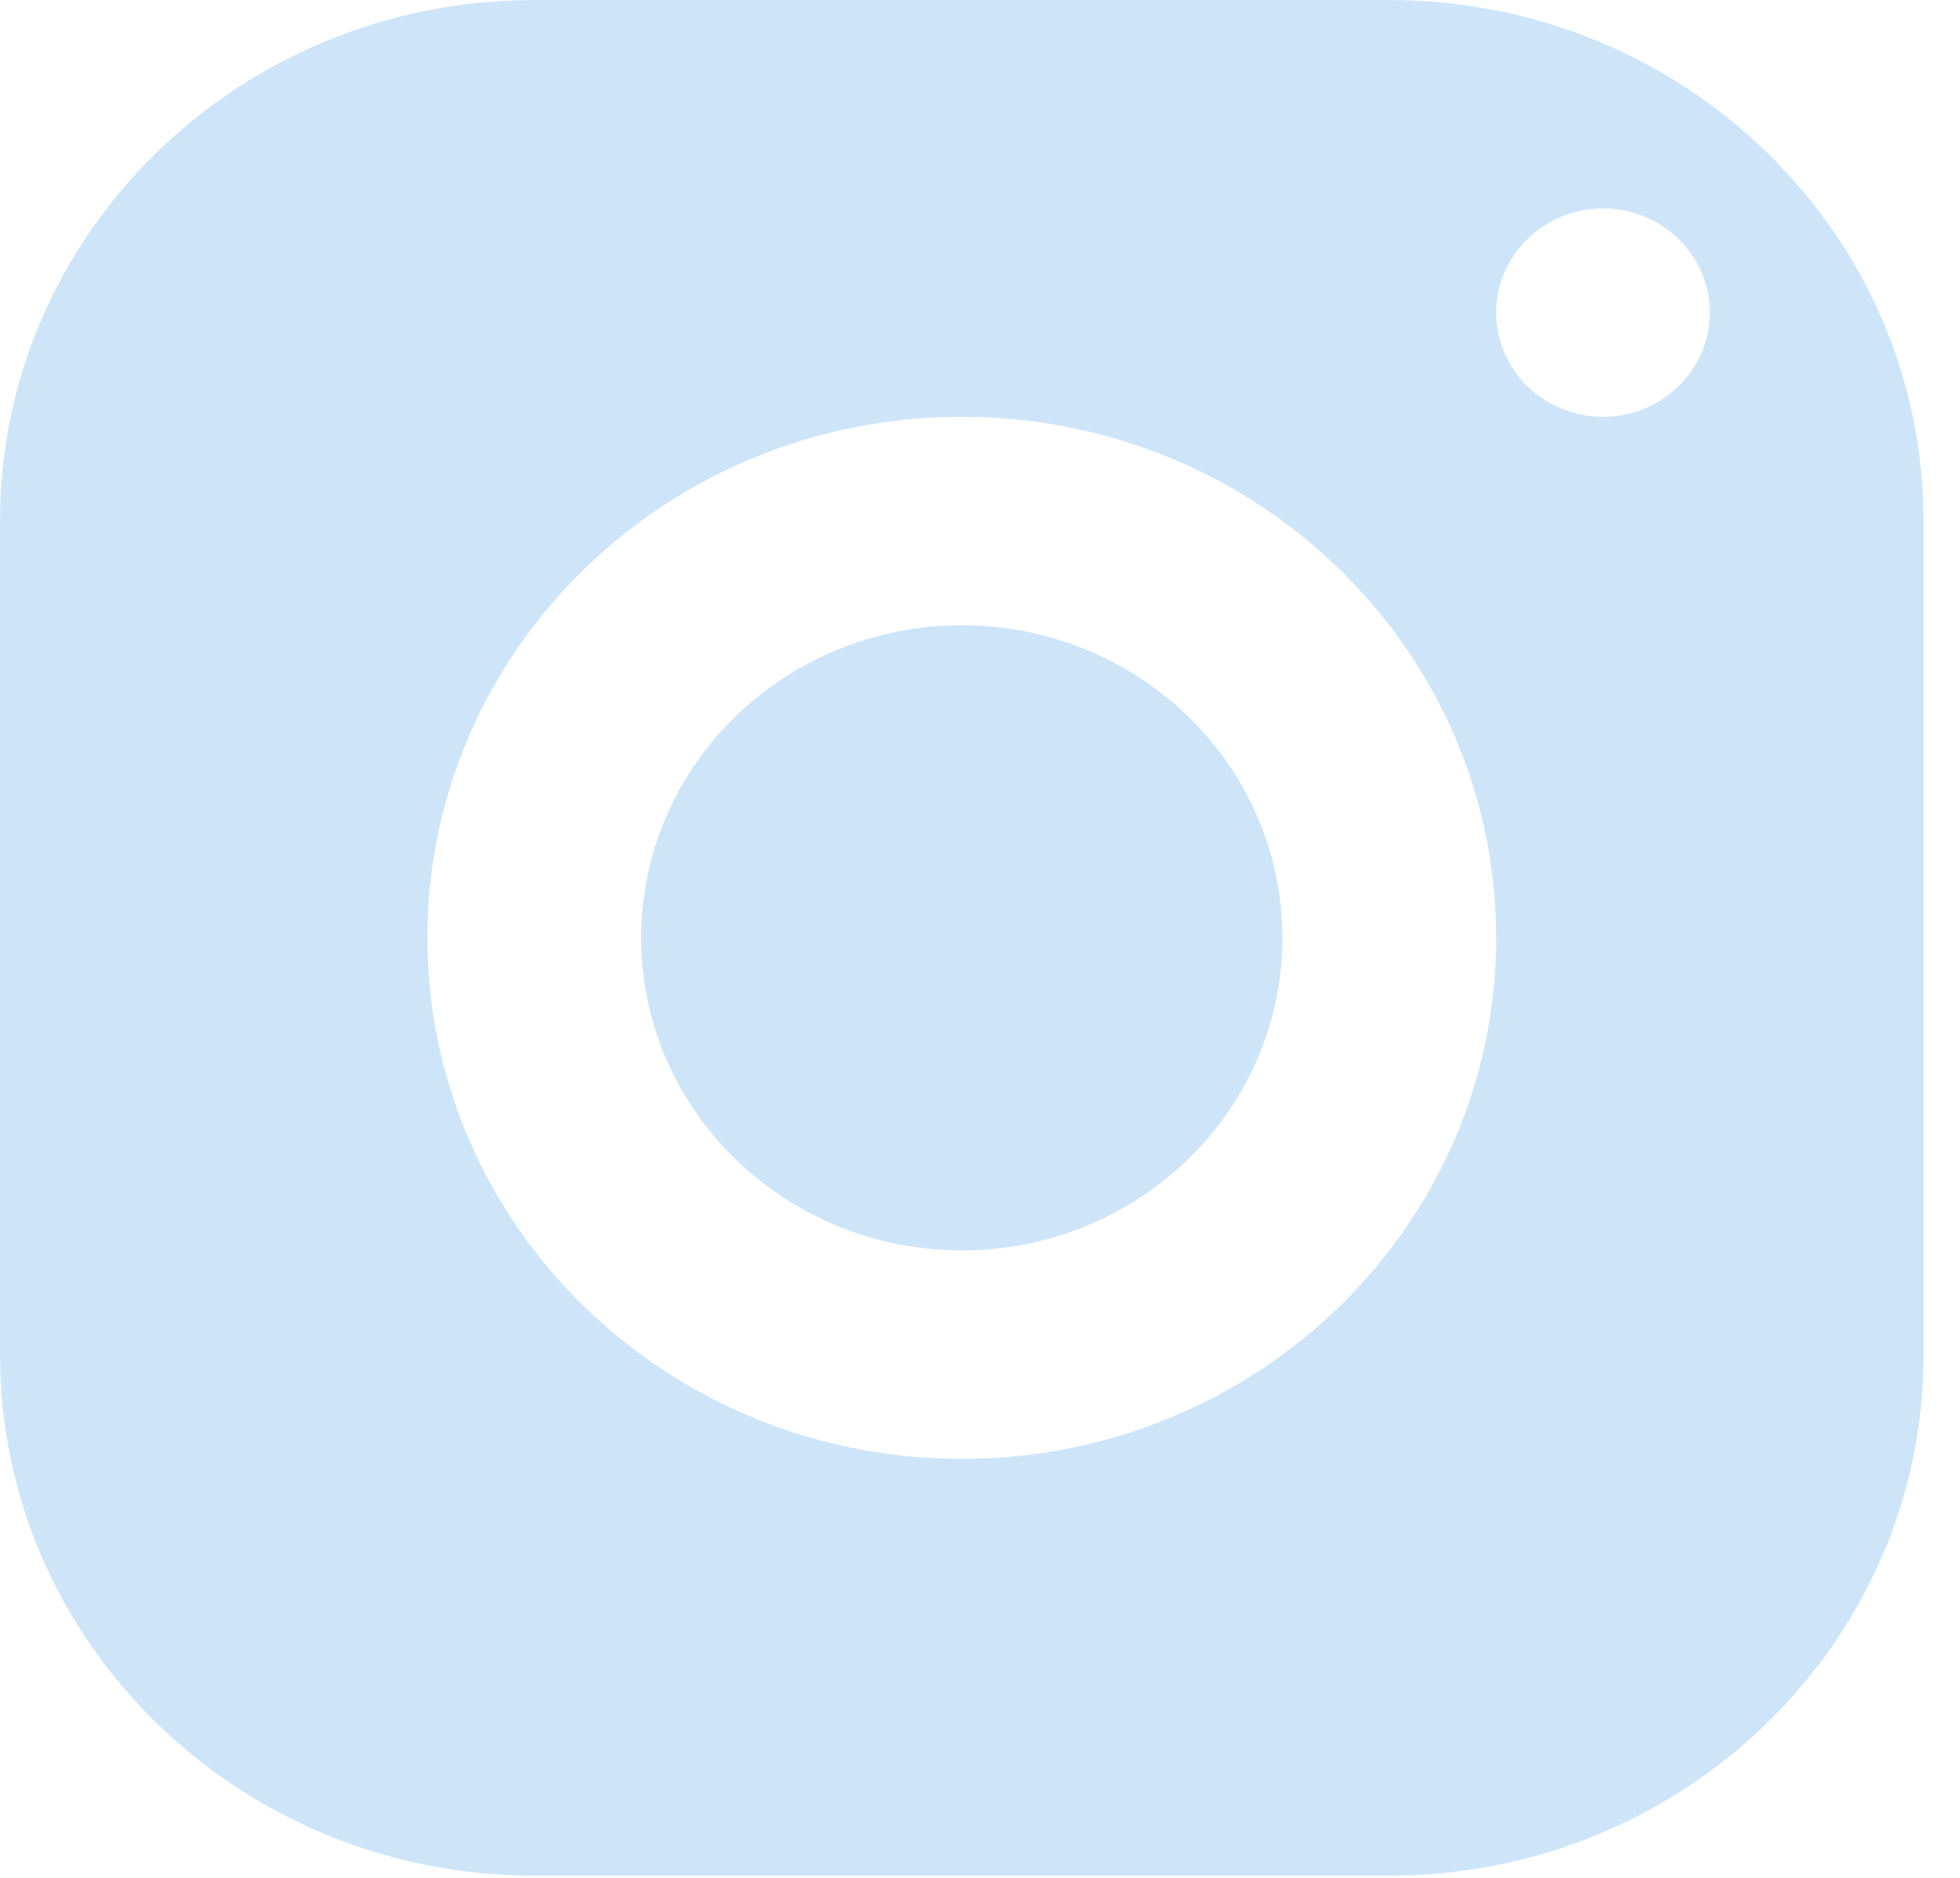 <svg width="24" height="23" viewBox="0 0 24 23" fill="none" xmlns="http://www.w3.org/2000/svg">
<path d="M6.543 0C2.929 0 0 2.857 0 6.381V16.591C0 20.116 2.929 22.973 6.543 22.973H17.011C20.625 22.973 23.554 20.116 23.554 16.591V6.381C23.554 2.857 20.625 0 17.011 0H6.543ZM19.629 2.553C20.349 2.553 20.937 3.126 20.937 3.829C20.937 4.532 20.349 5.105 19.629 5.105C18.908 5.105 18.32 4.532 18.32 3.829C18.32 3.126 18.908 2.553 19.629 2.553ZM11.777 5.105C15.391 5.105 18.32 7.962 18.32 11.486C18.32 15.011 15.391 17.868 11.777 17.868C8.163 17.868 5.234 15.011 5.234 11.486C5.234 7.962 8.163 5.105 11.777 5.105ZM11.777 7.658C9.61 7.658 7.851 9.373 7.851 11.486C7.851 13.6 9.61 15.315 11.777 15.315C13.944 15.315 15.703 13.6 15.703 11.486C15.703 9.373 13.944 7.658 11.777 7.658Z" fill="#CEE5F9"/>
</svg>
